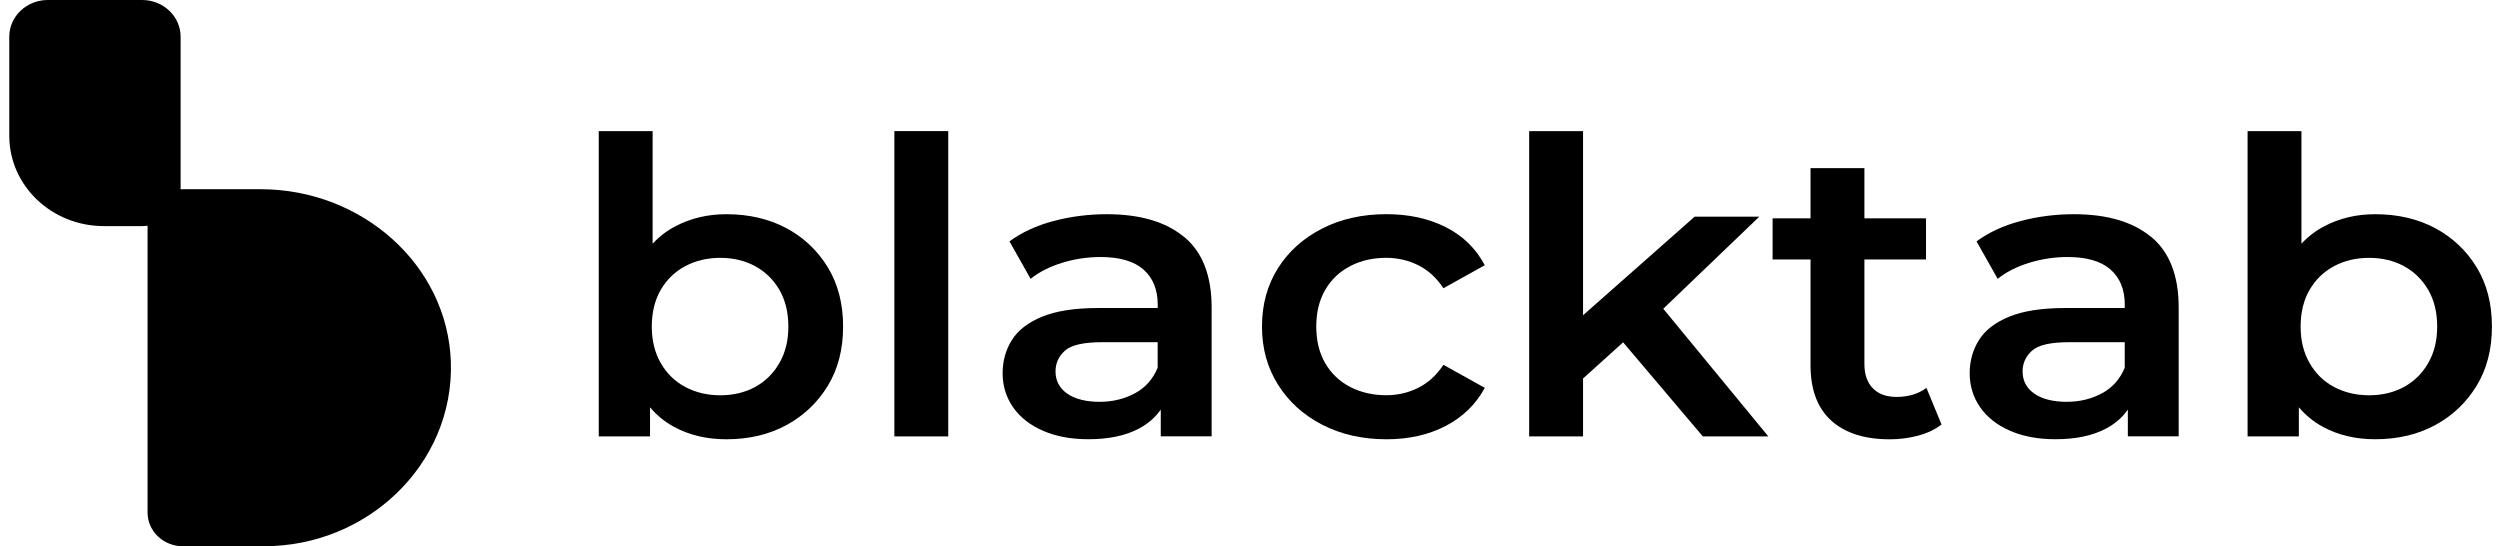 <svg xmlns="http://www.w3.org/2000/svg" width="238" height="52" viewBox="0 0 238 52" fill="none"><path d="M74.868 21.723C73.211 20.838 71.304 20.393 69.146 20.393C67.366 20.393 65.745 20.777 64.284 21.549C63.472 21.974 62.755 22.529 62.13 23.202V12.481H57.001V41.546H61.883V38.778C62.536 39.546 63.3 40.169 64.18 40.645C65.63 41.428 67.282 41.819 69.146 41.819C71.304 41.819 73.215 41.367 74.868 40.47C76.524 39.569 77.834 38.322 78.806 36.729C79.777 35.136 80.263 33.258 80.263 31.087C80.263 28.916 79.777 27.038 78.806 25.445C77.834 23.852 76.52 22.613 74.868 21.723ZM74.191 34.573C73.617 35.566 72.845 36.322 71.873 36.847C70.902 37.371 69.803 37.63 68.572 37.63C67.342 37.63 66.235 37.367 65.248 36.847C64.264 36.326 63.483 35.569 62.91 34.573C62.337 33.581 62.05 32.418 62.05 31.087C62.05 29.756 62.337 28.559 62.91 27.582C63.483 26.601 64.264 25.852 65.248 25.331C66.231 24.81 67.338 24.548 68.572 24.548C69.807 24.548 70.906 24.81 71.873 25.331C72.845 25.856 73.617 26.605 74.191 27.582C74.764 28.563 75.051 29.73 75.051 31.087C75.051 32.444 74.764 33.581 74.191 34.573Z" fill="black"></path><path d="M90.273 12.481H85.144V41.546H90.273V12.481Z" fill="black"></path><path d="M112.735 22.567C110.999 21.119 108.542 20.393 105.372 20.393C103.62 20.393 101.932 20.609 100.307 21.039C98.679 21.468 97.277 22.115 96.102 22.978L98.113 26.544C98.934 25.89 99.937 25.38 101.128 25.015C102.318 24.651 103.529 24.468 104.759 24.468C106.591 24.468 107.96 24.867 108.86 25.662C109.764 26.46 110.214 27.574 110.214 29.011V29.323H104.552C102.338 29.323 100.558 29.597 99.22 30.144C97.878 30.692 96.915 31.437 96.329 32.376C95.74 33.315 95.449 34.371 95.449 35.55C95.449 36.729 95.784 37.827 96.453 38.782C97.122 39.736 98.073 40.481 99.304 41.013C100.534 41.549 101.972 41.815 103.612 41.815C105.555 41.815 107.16 41.477 108.434 40.796C109.31 40.329 109.999 39.724 110.505 38.994V41.538H115.347V29.277C115.347 26.247 114.479 24.008 112.743 22.56L112.735 22.567ZM108.056 37.432C107.057 37.979 105.93 38.253 104.671 38.253C103.413 38.253 102.334 37.991 101.593 37.47C100.857 36.949 100.486 36.242 100.486 35.356C100.486 34.573 100.789 33.915 101.39 33.379C101.992 32.843 103.166 32.577 104.918 32.577H110.21V35.006C109.772 36.078 109.055 36.888 108.056 37.436V37.432Z" fill="black"></path><path d="M128.551 25.327C129.562 24.806 130.697 24.544 131.955 24.544C133.05 24.544 134.07 24.78 135.013 25.247C135.957 25.715 136.757 26.449 137.414 27.441L141.352 25.247C140.504 23.654 139.266 22.445 137.637 21.624C136.009 20.803 134.129 20.389 131.995 20.389C129.697 20.389 127.651 20.845 125.863 21.761C124.071 22.677 122.669 23.936 121.658 25.54C120.647 27.144 120.141 28.992 120.141 31.083C120.141 33.174 120.647 34.987 121.658 36.607C122.669 38.226 124.071 39.5 125.863 40.428C127.655 41.355 129.697 41.819 131.995 41.819C134.129 41.819 136.009 41.393 137.637 40.545C139.266 39.698 140.504 38.489 141.352 36.922L137.414 34.729C136.757 35.721 135.957 36.451 135.013 36.922C134.07 37.394 133.05 37.626 131.955 37.626C130.697 37.626 129.562 37.363 128.551 36.843C127.539 36.322 126.747 35.569 126.17 34.592C125.596 33.611 125.309 32.444 125.309 31.087C125.309 29.73 125.596 28.559 126.17 27.581C126.743 26.601 127.535 25.852 128.551 25.331V25.327Z" fill="black"></path><path d="M167.485 20.628H161.329L150.706 30.011V12.481H145.577V41.546H150.706V36.033L154.52 32.589L162.11 41.546H168.345L158.343 29.392L167.485 20.628Z" fill="black"></path><path d="M180.53 37.785C179.574 37.785 178.826 37.511 178.292 36.964C177.759 36.416 177.492 35.645 177.492 34.653V24.703H183.357V20.788H177.492V16.009H172.363V20.788H168.752V24.703H172.363V34.77C172.363 37.093 173.02 38.85 174.334 40.039C175.648 41.229 177.508 41.822 179.913 41.822C180.84 41.822 181.744 41.705 182.62 41.469C183.496 41.233 184.233 40.88 184.834 40.412L183.397 36.926C182.632 37.5 181.673 37.789 180.526 37.789L180.53 37.785Z" fill="black"></path><path d="M204.799 22.567C203.063 21.119 200.606 20.393 197.437 20.393C195.685 20.393 193.997 20.609 192.372 21.039C190.743 21.468 189.342 22.115 188.167 22.978L190.178 26.544C190.998 25.89 192.002 25.38 193.192 25.015C194.383 24.651 195.593 24.468 196.824 24.468C198.655 24.468 200.025 24.867 200.925 25.662C201.829 26.46 202.279 27.574 202.279 29.011V29.323H196.617C194.403 29.323 192.623 29.597 191.285 30.144C189.943 30.692 188.979 31.437 188.394 32.376C187.805 33.315 187.514 34.371 187.514 35.55C187.514 36.729 187.849 37.827 188.518 38.782C189.186 39.736 190.138 40.481 191.369 41.013C192.599 41.549 194.036 41.815 195.677 41.815C197.62 41.815 199.225 41.477 200.499 40.796C201.375 40.329 202.064 39.724 202.57 38.994V41.538H207.411V29.277C207.411 26.247 206.543 24.008 204.807 22.56L204.799 22.567ZM200.121 37.432C199.121 37.979 197.994 38.253 196.736 38.253C195.478 38.253 194.399 37.991 193.658 37.47C192.921 36.949 192.551 36.242 192.551 35.356C192.551 34.573 192.854 33.915 193.455 33.379C194.056 32.843 195.231 32.577 196.983 32.577H202.275V35.006C201.837 36.078 201.12 36.888 200.121 37.436V37.432Z" fill="black"></path><path d="M235.774 25.445C234.803 23.852 233.489 22.613 231.836 21.723C230.18 20.838 228.272 20.393 226.114 20.393C224.334 20.393 222.714 20.777 221.252 21.549C220.44 21.974 219.723 22.529 219.098 23.202V12.481H213.97V41.546H218.851V38.774C219.504 39.542 220.269 40.166 221.149 40.641C222.598 41.424 224.251 41.816 226.114 41.816C228.276 41.816 230.184 41.363 231.836 40.466C233.493 39.565 234.803 38.318 235.774 36.725C236.746 35.132 237.232 33.254 237.232 31.083C237.232 28.913 236.746 27.034 235.774 25.442V25.445ZM231.159 34.573C230.586 35.566 229.813 36.322 228.842 36.847C227.87 37.371 226.771 37.63 225.541 37.63C224.31 37.63 223.204 37.367 222.216 36.847C221.233 36.326 220.452 35.569 219.879 34.573C219.305 33.581 219.019 32.418 219.019 31.087C219.019 29.756 219.305 28.559 219.879 27.582C220.452 26.601 221.233 25.852 222.216 25.331C223.2 24.81 224.307 24.548 225.541 24.548C226.775 24.548 227.874 24.81 228.842 25.331C229.813 25.856 230.586 26.605 231.159 27.582C231.733 28.563 232.019 29.73 232.019 31.087C232.019 32.444 231.733 33.581 231.159 34.573Z" fill="black"></path><path d="M42.92 34.417C42.59 25.213 34.455 18.013 24.807 18.013H17.404C17.333 18.013 17.265 18.02 17.194 18.024V3.498C17.194 1.566 15.553 0 13.53 0H4.547C2.524 0 0.884 1.566 0.884 3.498V12.93C0.884 17.674 4.913 21.525 9.887 21.525H13.534C13.709 21.525 13.881 21.51 14.048 21.487V48.795C14.048 50.567 15.553 52 17.404 52H25.137C30.031 52 34.479 50.088 37.704 47.008C41.065 43.8 43.096 39.321 42.92 34.421V34.417Z" fill="black"></path></svg>